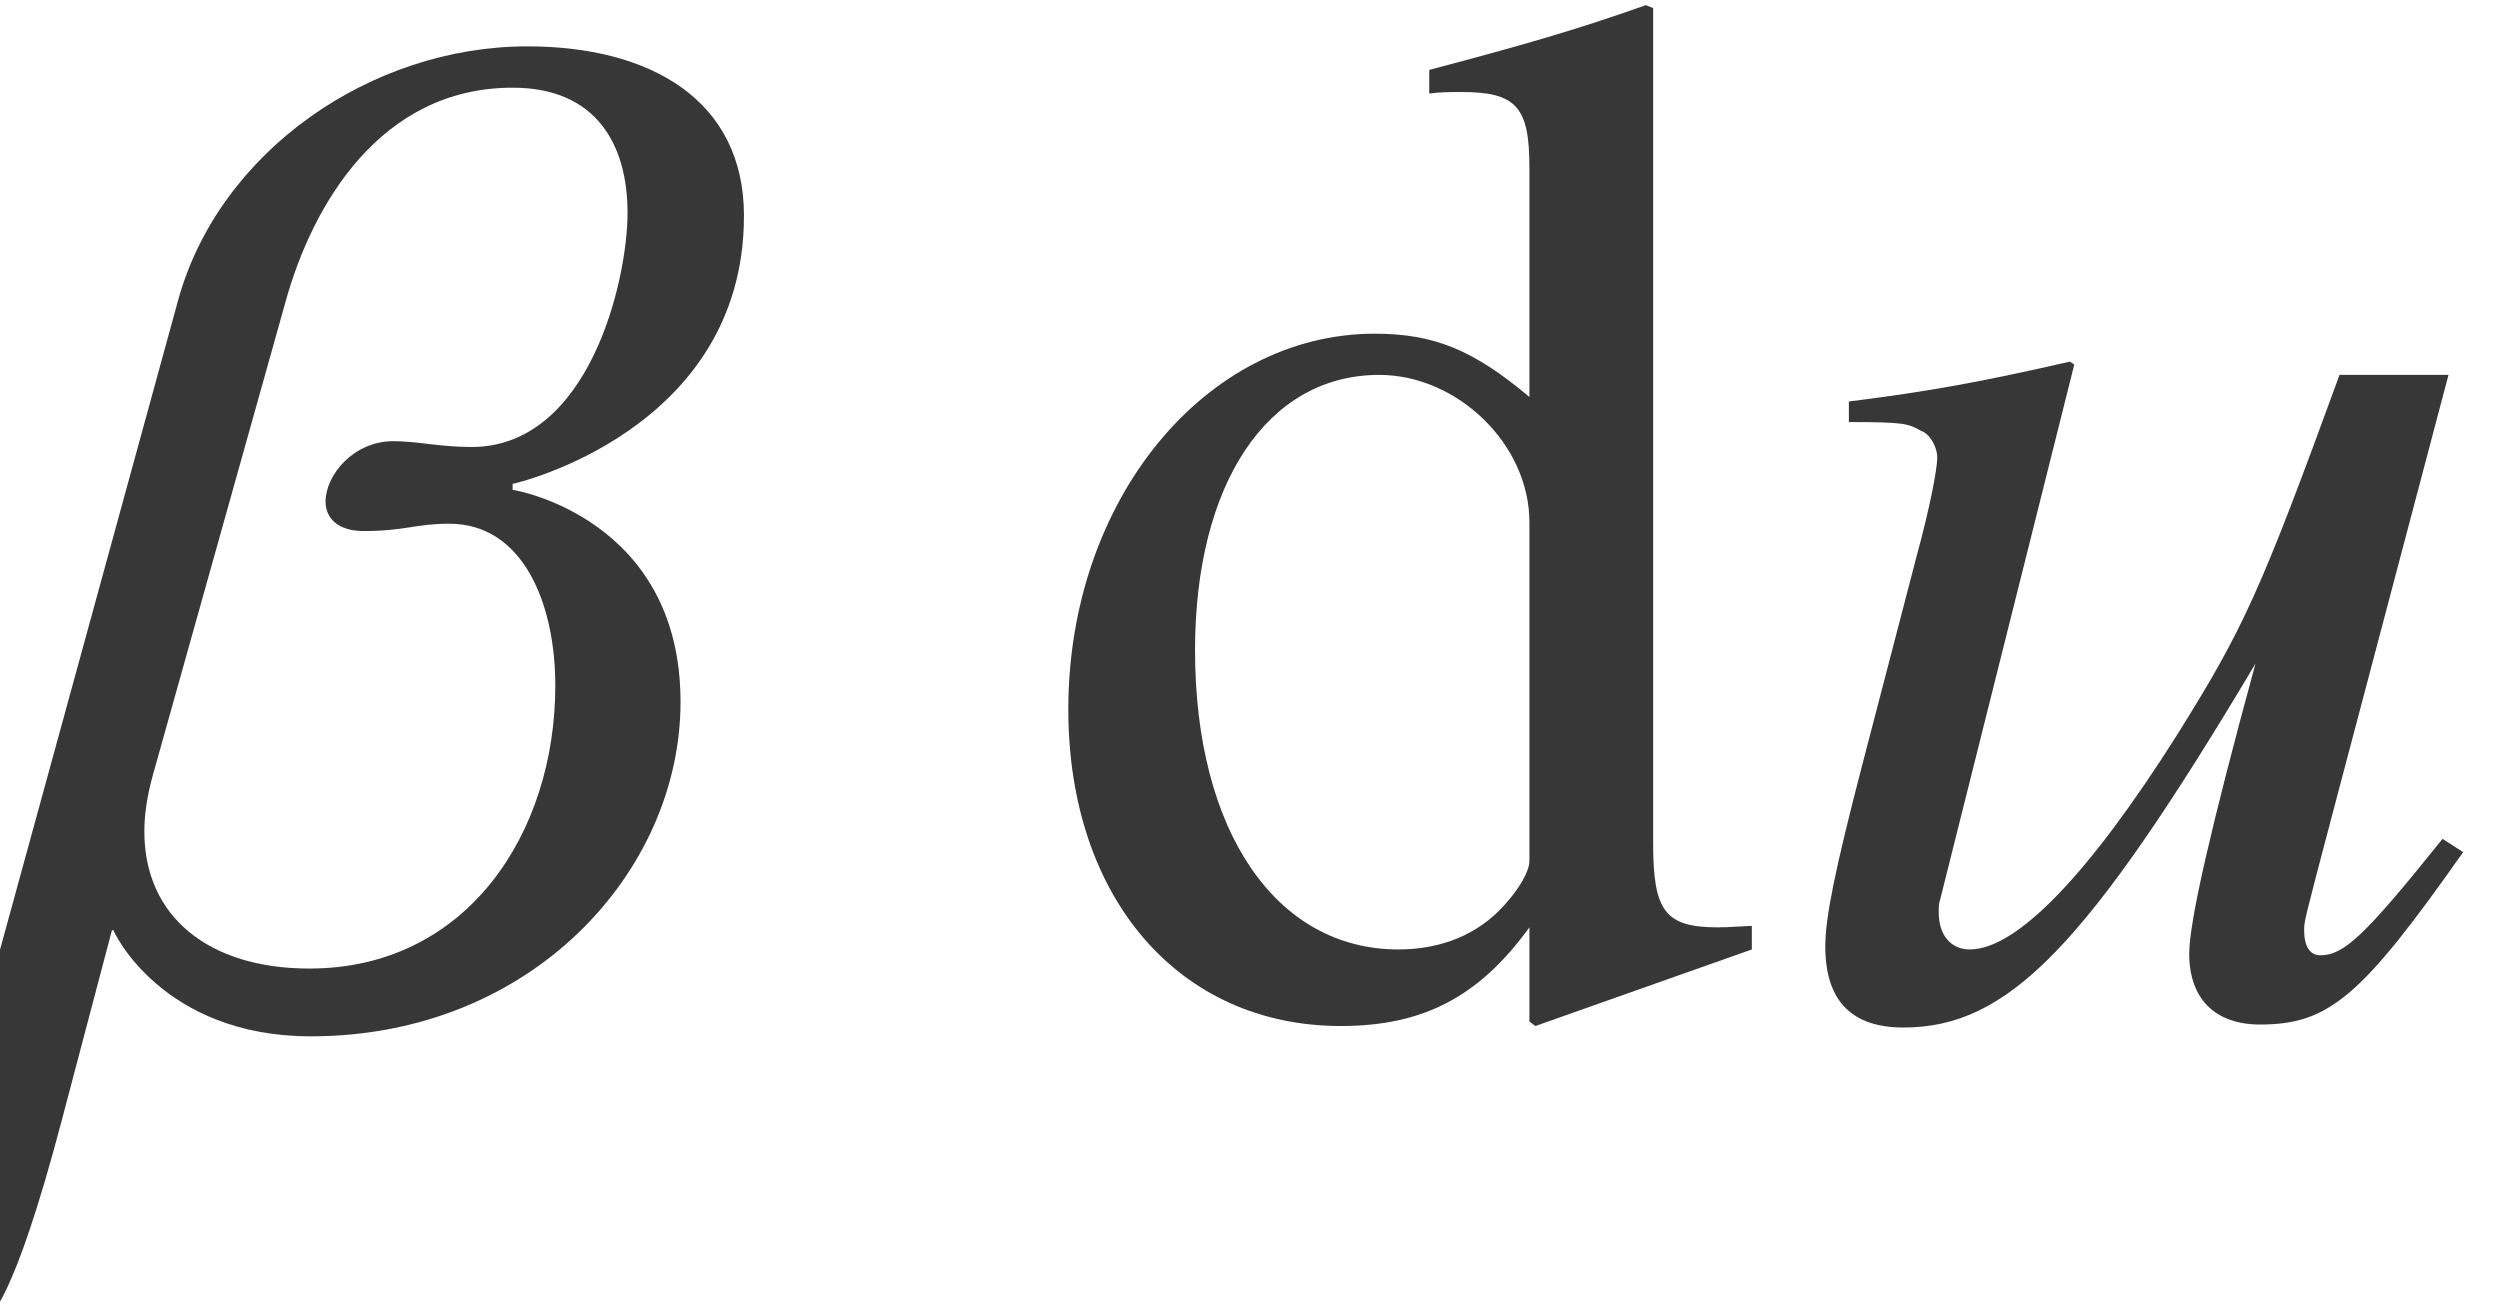 <?xml version='1.0' encoding='UTF-8'?>
<!-- This file was generated by dvisvgm 2.13.3 -->
<svg version='1.1' xmlns='http://www.w3.org/2000/svg' xmlns:xlink='http://www.w3.org/1999/xlink' width='18.445pt' height='9.711pt' viewBox='71.335 61.281 18.445 9.711'>
<defs>
<path id='g5-100' d='M5.336-.456V-.63C5.141-.619 5.119-.619 5.086-.619C4.695-.619 4.608-.739 4.608-1.239V-7.401L4.554-7.423C4.032-7.238 3.652-7.13 2.956-6.945V-6.771C3.043-6.782 3.108-6.782 3.195-6.782C3.597-6.782 3.695-6.673 3.695-6.228V-4.532C3.282-4.88 2.989-4.999 2.554-4.999C1.304-4.999 .293-3.771 .293-2.228C.293-.837 1.109 .109 2.304 .109C2.913 .109 3.326-.109 3.695-.619V.076L3.739 .109L5.336-.456ZM3.695-1.109C3.695-1.032 3.619-.902 3.51-.783C3.315-.565 3.043-.456 2.728-.456C1.826-.456 1.228-1.326 1.228-2.663C1.228-3.891 1.761-4.695 2.587-4.695C3.163-4.695 3.695-4.184 3.695-3.608V-1.109Z'/>
<path id='g1-68' d='M5.162-1.174L5.01-1.272C4.434-.554 4.282-.413 4.108-.413C4.032-.413 3.989-.478 3.989-.598C3.989-.663 3.989-.663 4.195-1.445L5.054-4.695H4.25C3.663-3.087 3.543-2.826 3.054-2.043C2.402-1.011 1.869-.456 1.522-.456C1.38-.456 1.293-.565 1.293-.728C1.293-.772 1.293-.793 1.304-.826L2.293-4.771L2.261-4.793C1.641-4.652 1.25-4.576 .63-4.499V-4.347C1.043-4.347 1.065-4.336 1.163-4.282C1.228-4.26 1.282-4.163 1.282-4.086C1.282-4 1.228-3.717 1.13-3.358L.728-1.815C.522-1.022 .456-.685 .456-.478C.456-.076 .652 .12 1.032 .12C1.804 .12 2.38-.467 3.63-2.565C3.304-1.369 3.141-.663 3.141-.424C3.141-.087 3.337 .098 3.663 .098C4.173 .098 4.413-.109 5.162-1.174Z'/>
<path id='g1-86' d='M5.489-5.869C5.489-6.727 4.793-7.119 3.891-7.119C2.739-7.119 1.619-6.347 1.315-5.249L-.348 .815C-.533 1.5-.946 2.108-1.054 2.25H-.087C-.076 2.25 .098 2.163 .456 .804L.826-.598H.837C.837-.587 1.196 .185 2.293 .185C3.923 .185 5.021-1.032 5.021-2.282C5.021-3.641 3.793-3.847 3.782-3.847V-3.891C3.793-3.891 5.489-4.282 5.489-5.869ZM4.63-5.891C4.63-5.391 4.347-4.163 3.478-4.163C3.25-4.163 3.076-4.206 2.902-4.206C2.608-4.206 2.402-3.956 2.402-3.76C2.402-3.641 2.489-3.543 2.684-3.543C2.989-3.543 3.065-3.597 3.315-3.597C3.858-3.597 4.097-3.011 4.097-2.402C4.097-1.315 3.445-.315 2.282-.315C1.543-.315 1.065-.696 1.065-1.326C1.065-1.456 1.087-1.598 1.13-1.75L2.108-5.239C2.304-5.945 2.804-6.814 3.782-6.814C4.402-6.814 4.63-6.391 4.63-5.891Z'/>
</defs>
<g id='page1'>
<g fill='#373737'>
<use x='71.335' y='68.742' xlink:href='#g1-86'/>
<use x='78.924' y='68.742' xlink:href='#g5-100'/>
<use x='84.346' y='68.742' xlink:href='#g1-68'/>
</g>
</g>
</svg><!--Rendered by QuickLaTeX.com-->